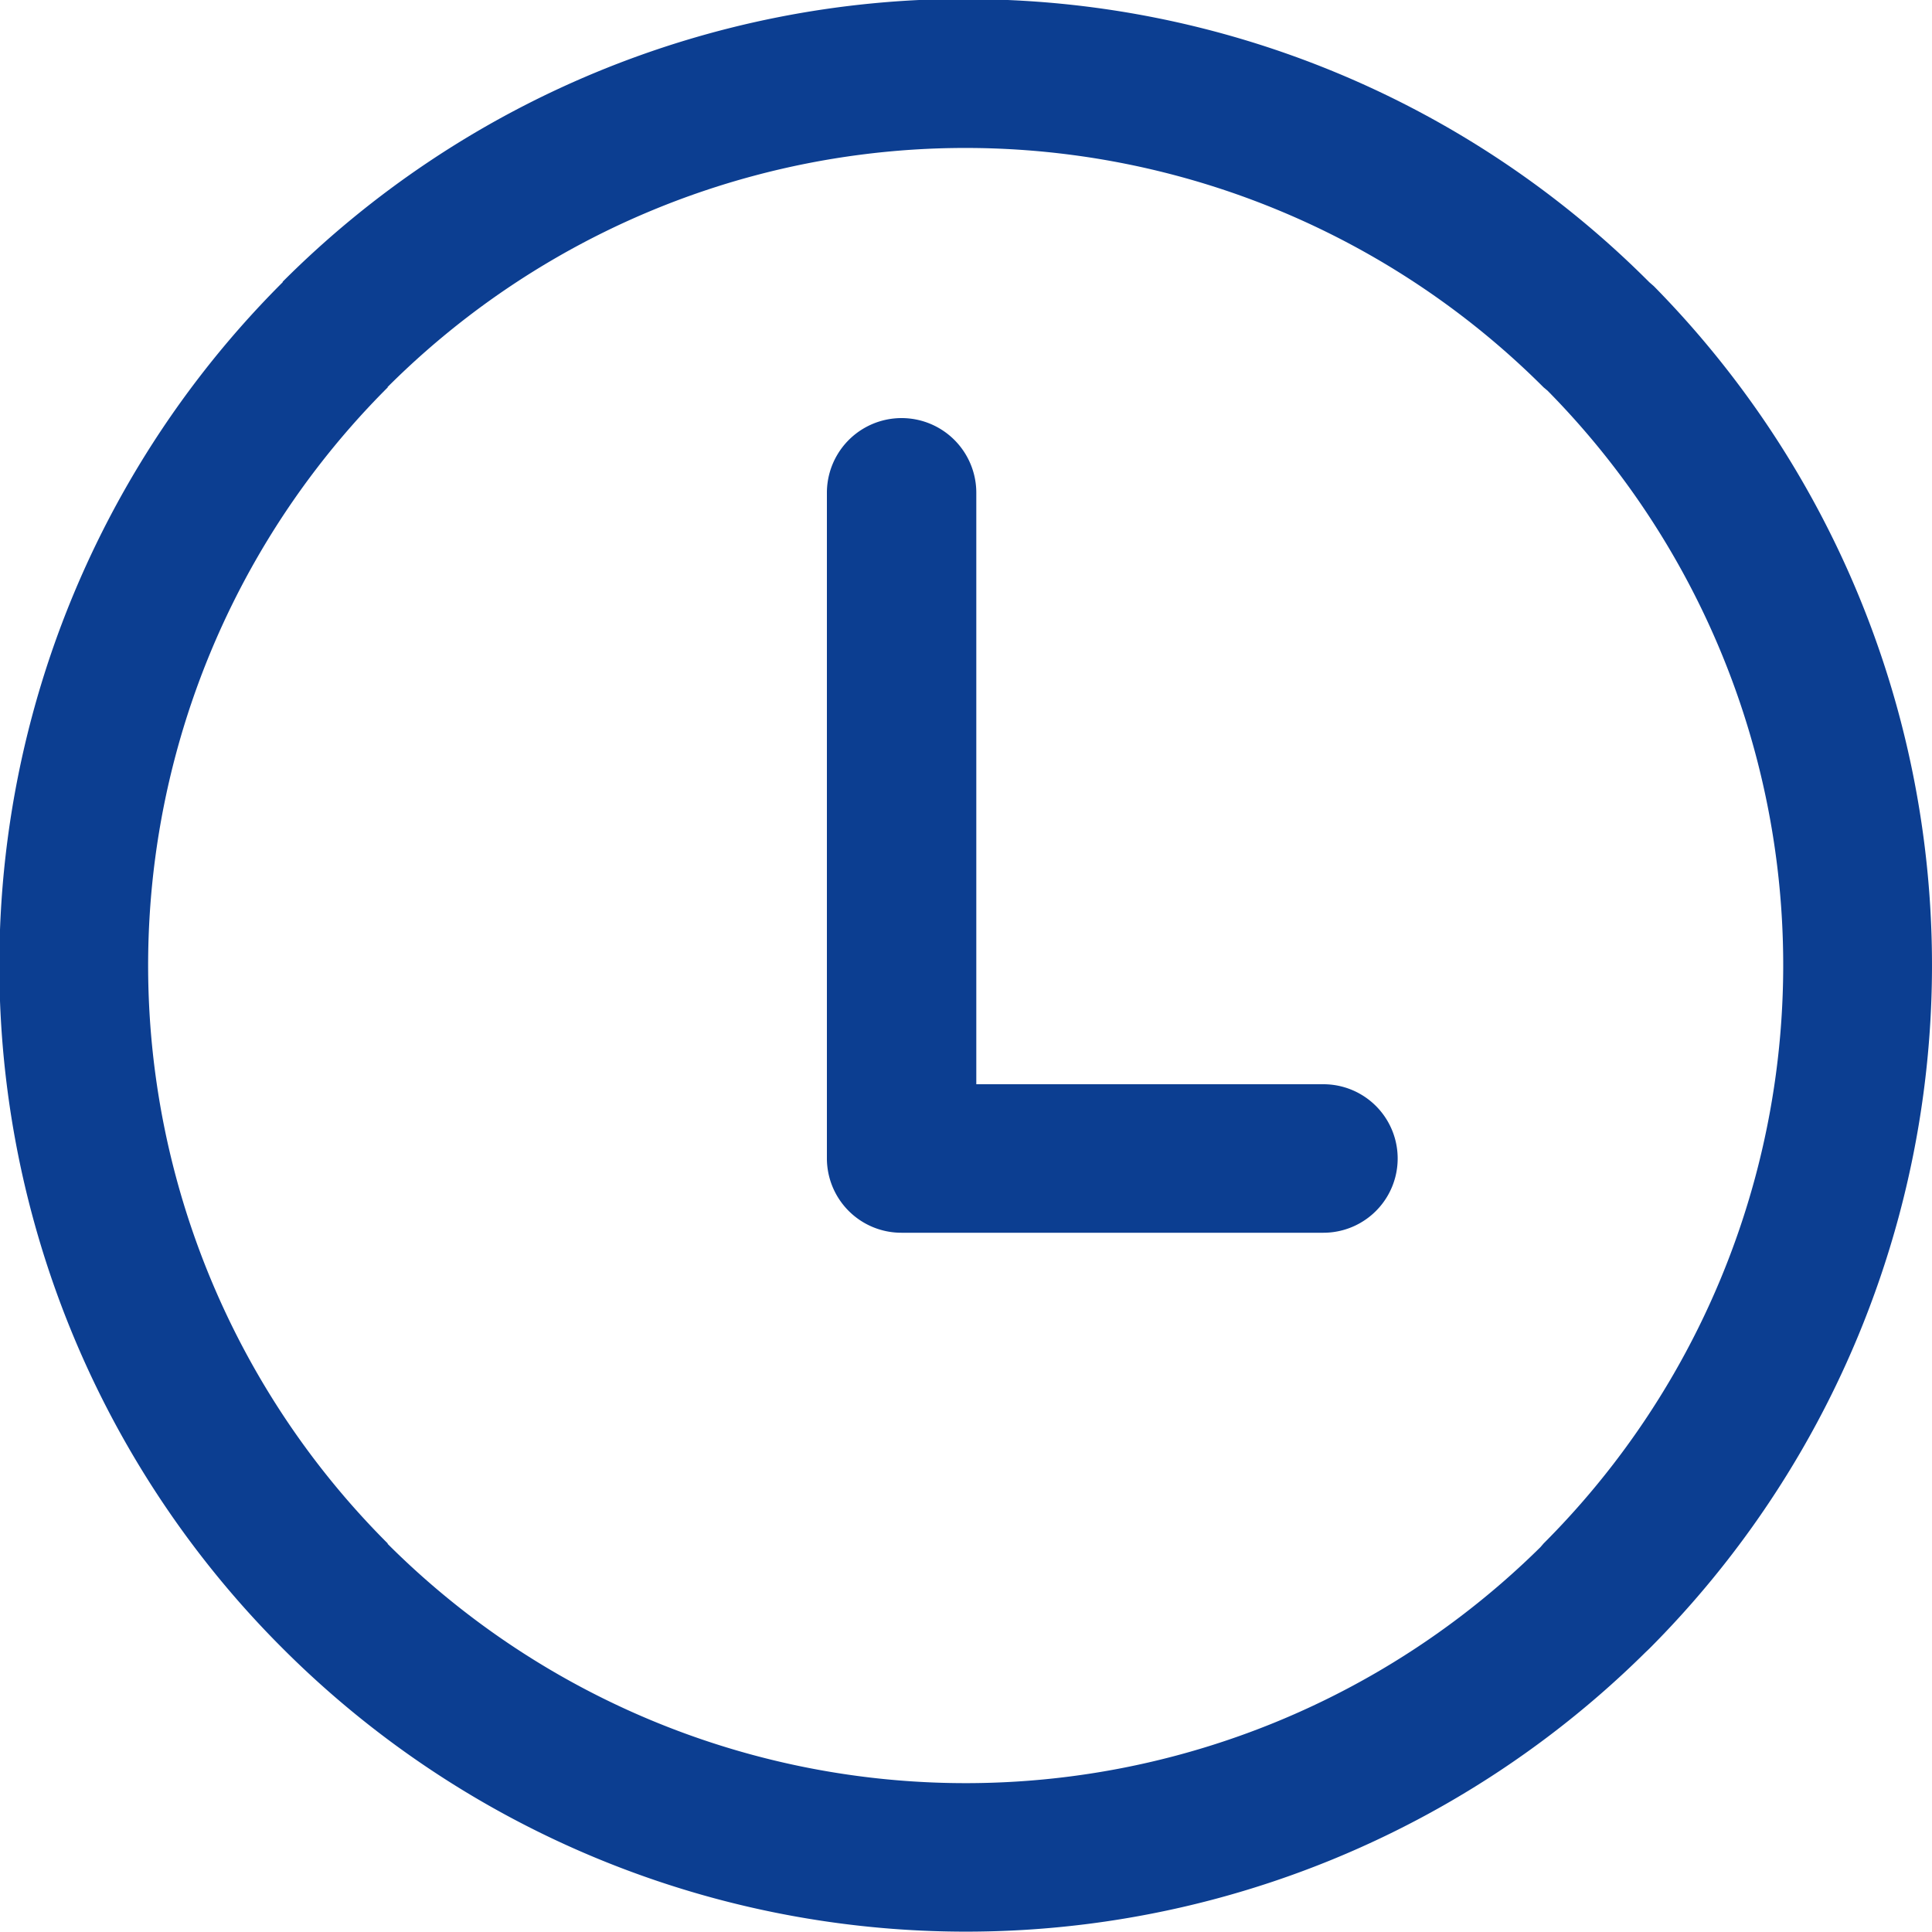 <svg xmlns="http://www.w3.org/2000/svg" width="30" height="30" viewBox="0 0 30 30">
  <defs>
    <style>
      .cls-1 {
        fill: #0c3e91;
        fill-rule: evenodd;
      }
    </style>
  </defs>
  <path id="Ic4.svg" class="cls-1" d="M1158.28,124.05a14.953,14.953,0,0,1,10.61,4.395l0.07,0.061a15.027,15.027,0,0,1-.07,21.158l-0.06.057a15,15,0,0,1-21.16-.061v0a14.986,14.986,0,0,1,0-21.215v-0.008a14.984,14.984,0,0,1,10.61-4.391h0Zm5.55,16.849h-5.39v-9.184a1.16,1.16,0,0,0-2.32,0v10.339a1.156,1.156,0,0,0,1.16,1.151h6.55a1.153,1.153,0,0,0,0-2.306h0Zm3.42-10.82h0a12.7,12.7,0,0,0-17.95-.008v0.008a12.687,12.687,0,0,0,0,17.95h0v0.008a12.7,12.7,0,0,0,17.9.05l0.05-.058a12.7,12.7,0,0,0,.06-17.9l-0.06-.05h0Z" transform="translate(-1143.28 -124.063)"/>
</svg>
